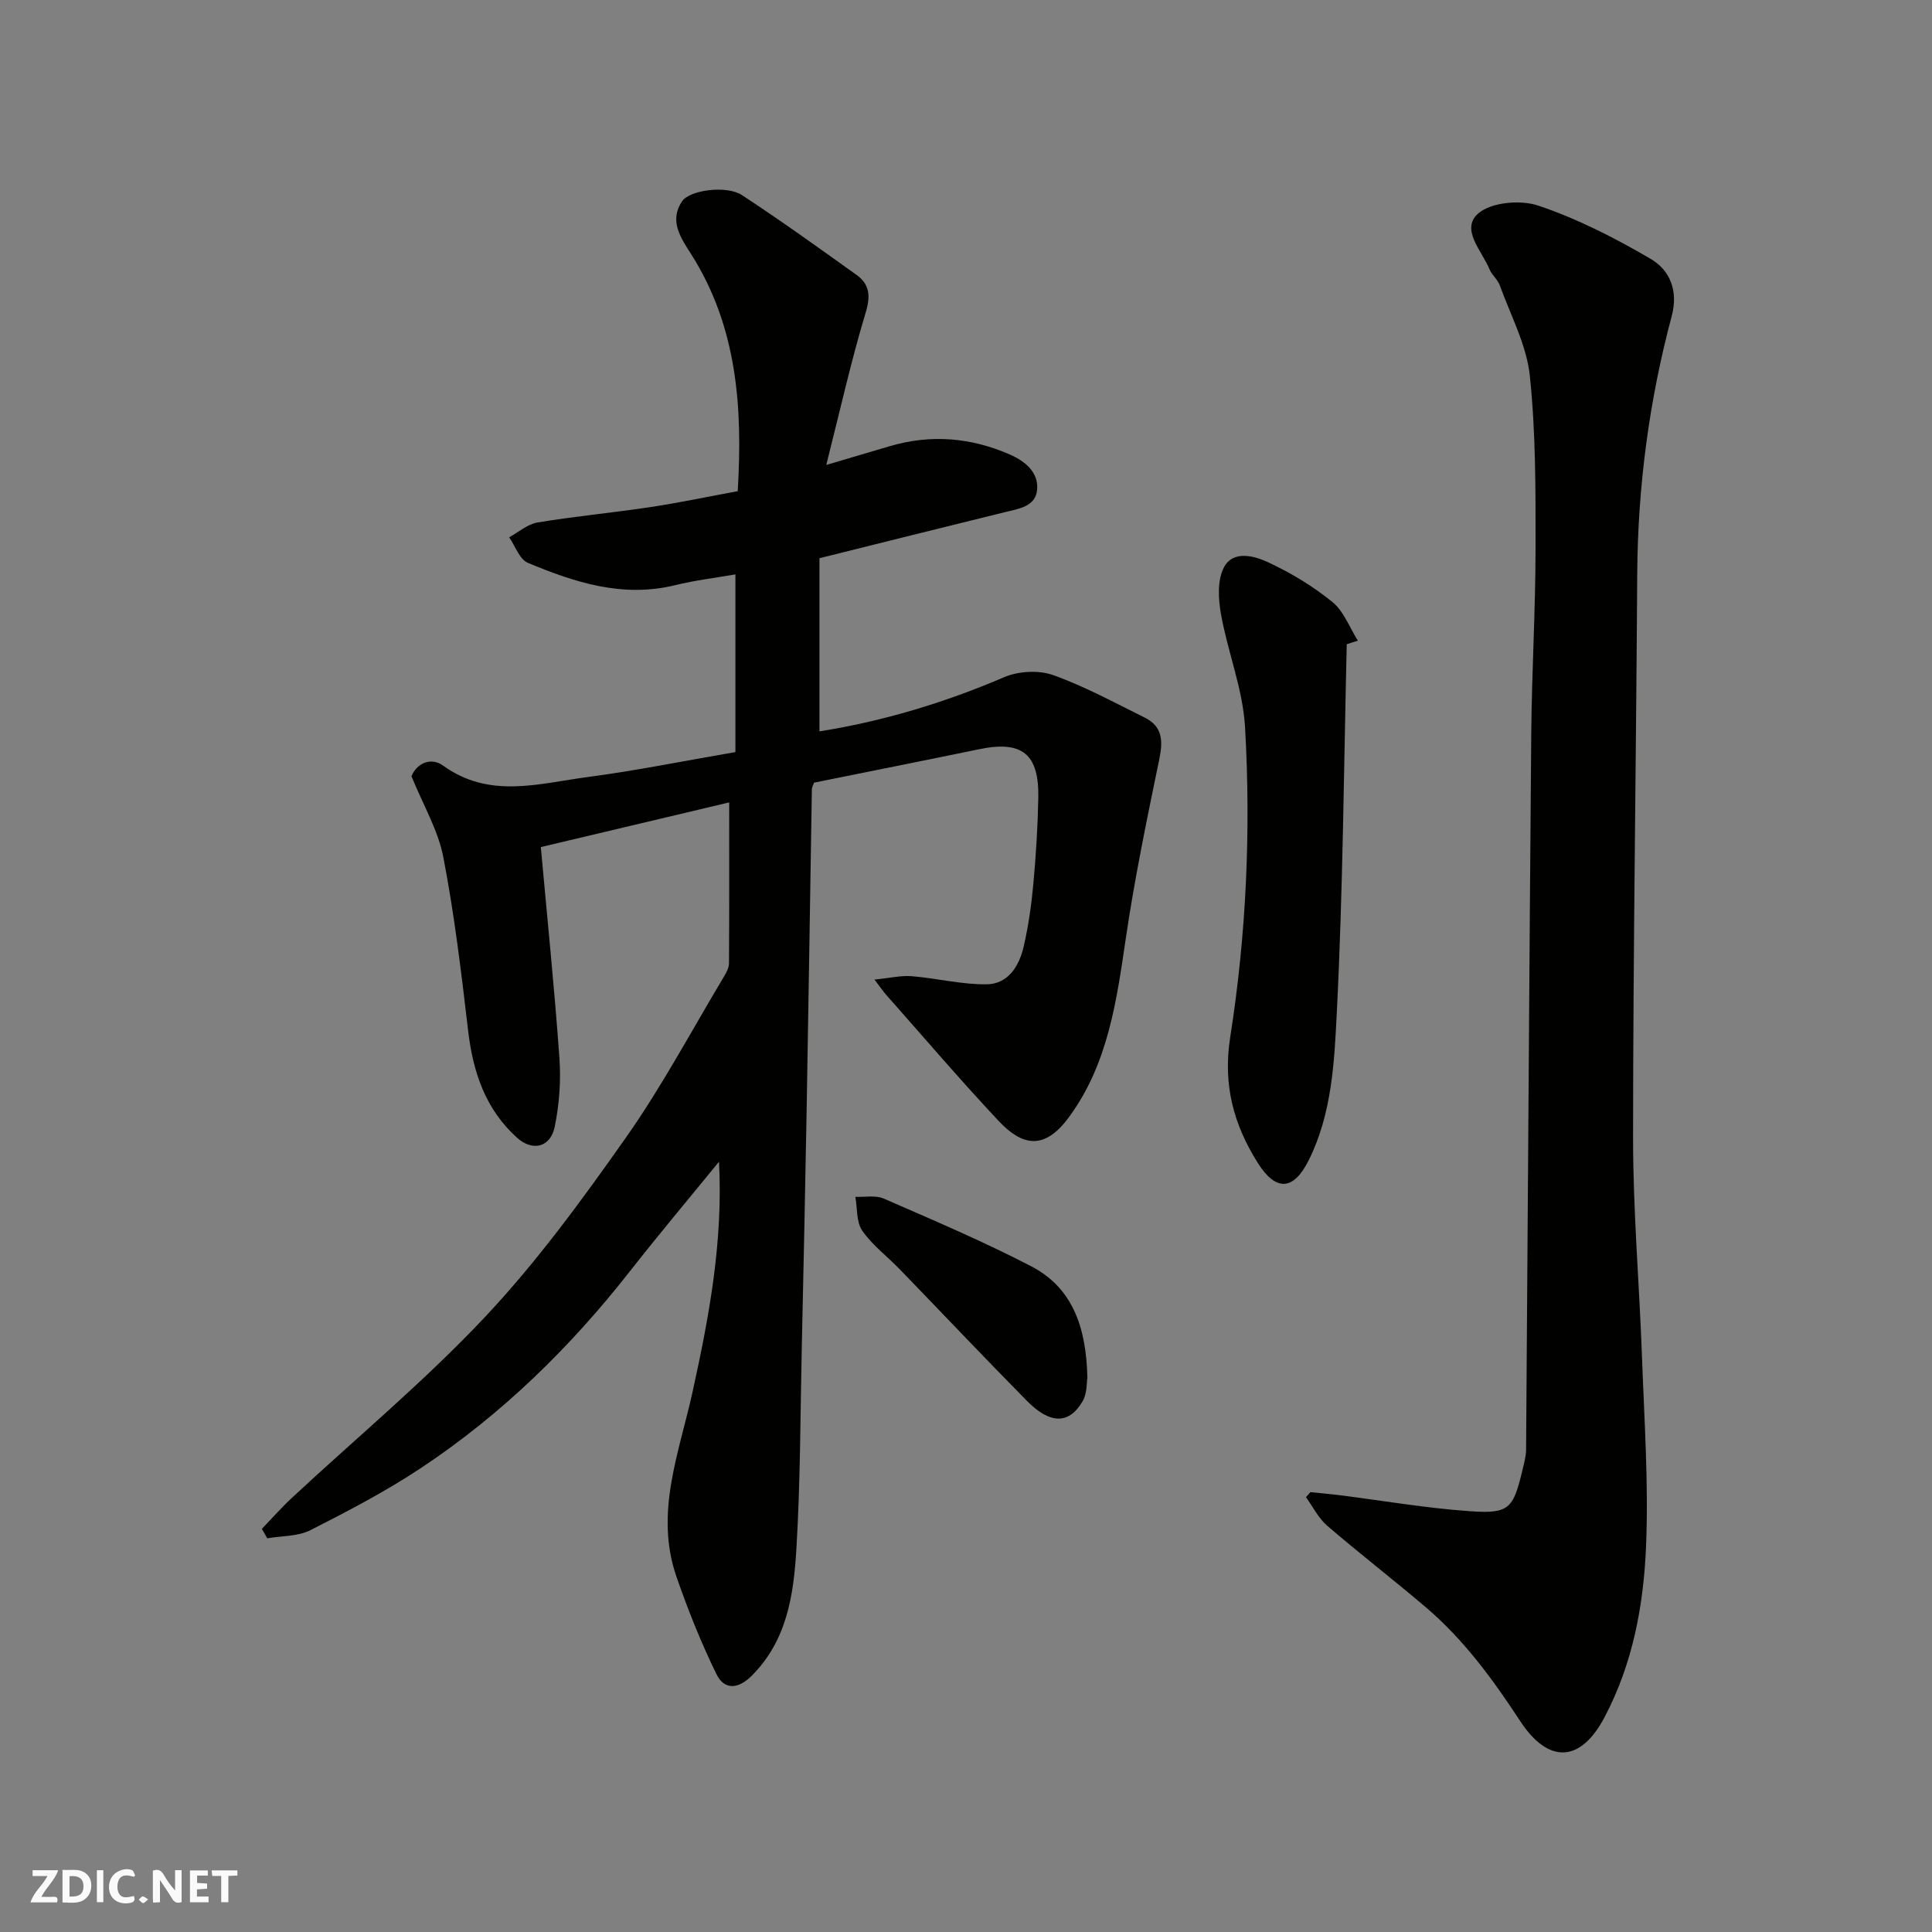 <svg enable-background="new 0 0 400 400" viewBox="0 0 400 400" xmlns="http://www.w3.org/2000/svg"><rect x="0" y="0" width="400" height="400" fill="#808080" stroke="none"/><g fill="#fafafb"><path d="m37.59 393.81c-.92.31-1.52.05-2-.78-.7-1.2-1.52-2.34-2.47-3.78v4.59c-.55.03-.95.05-1.41.07-.03-.37-.06-.64-.06-.91 0-1.91 0-3.81 0-5.7 1.13-.41 1.77-.03 2.29.91.62 1.11 1.38 2.14 2.31 3.19v-4.2h1.35v6.61z"/><path d="m12.94 393.88v-6.75c1.9.19 3.93-.54 5.37 1.29.8 1.01.78 2.88.03 3.97-1.37 1.97-3.4 1.51-5.4 1.49m1.45-1.22c2.04.12 2.92-.58 2.89-2.21-.03-1.51-.98-2.19-2.89-2z"/><path d="m11.81 393.87h-5.49c.68-2.18 2.47-3.48 3.51-5.45h-3.08v-1.21h5.29c-.71 2.13-2.44 3.48-3.47 5.51.86 0 1.63.04 2.39-.01.79-.05 1.14.21.85 1.16"/><path d="m39.33 393.86v-6.61h3.7v1.07h-2.22v1.52c.68.04 1.34.09 2.07.13v1.07c-.72.05-1.38.09-2.1.14v1.48h2.4v1.19h-3.85z"/><path d="m27.71 388.56c-1.15-.3-2.46-.61-3.1.64-.37.73-.41 1.93-.06 2.67.63 1.35 1.99.93 3.17.68.35.94-.01 1.32-.93 1.46-1.62.25-3.05-.27-3.76-1.48-.73-1.24-.6-3.03.31-4.17.88-1.11 2.71-1.7 4-1.16.32.13.44.74.65 1.12-.1.08-.19.16-.28.24"/><path d="m49.15 387.24v1.07c-.59.02-1.17.05-1.87.08v5.44h-1.48v-5.44h-1.85c-.05-.4-.08-.73-.13-1.15z"/><path d="m20.06 387.21h1.33v6.62h-1.33z"/><path d="m30.68 393.25c-.49.38-.8.79-1.05.76-.32-.05-.6-.45-.9-.7.26-.24.51-.64.8-.67.29-.04.62.3 1.15.61"/></g><path d="m169.66 115.57v35.85c12.97-2.05 25.79-5.88 38.25-11.22 2.95-1.26 7.13-1.5 10.12-.43 6.55 2.33 12.74 5.72 19.01 8.82 3.63 1.8 3.76 4.78 3 8.49-2.53 12.28-5.09 24.57-6.92 36.96-1.94 13.15-3.68 26.26-11.87 37.34-5.09 6.89-9.68 5.83-14.49.7-8.01-8.53-15.61-17.45-23.37-26.21-.52-.59-.96-1.25-2.34-3.06 3.23-.32 5.5-.88 7.71-.7 5.2.43 10.38 1.75 15.55 1.68 4.44-.06 6.71-3.82 7.63-7.81.99-4.28 1.61-8.67 2.01-13.05.54-5.92.91-11.86 1.02-17.8.16-9.08-3.39-11.84-12.21-10.02-11.47 2.37-22.95 4.65-34.23 6.93-.24.69-.43 1-.44 1.31-.37 22.27-.69 44.54-1.09 66.8-.29 16.27-.64 32.54-1 48.81-.31 13.94-.28 27.89-1.12 41.8-.57 9.44-1.93 18.9-9.26 26.2-2.86 2.85-5.69 2.91-7.28-.34-3.19-6.5-5.89-13.28-8.27-20.13-4.6-13.22.55-25.7 3.33-38.37 3.41-15.5 6.33-31.09 5.46-47.6-6.42 7.87-12.6 15.22-18.52 22.78-12.32 15.7-26.44 29.5-43.04 40.54-7.32 4.87-15.17 8.98-23.02 12.96-2.6 1.32-5.95 1.17-8.95 1.69-.37-.65-.74-1.3-1.11-1.95 2.07-2.16 4.05-4.42 6.24-6.45 13.38-12.45 27.52-24.19 40.01-37.48 10.72-11.41 20.07-24.23 29.11-37.07 7.49-10.64 13.64-22.23 20.35-33.41.49-.82 1-1.81 1-2.72.07-10.92.04-21.84.04-33.28-12.21 2.9-25.03 5.94-39 9.25 1.34 14.8 2.82 29.2 3.85 43.64.34 4.71-.02 9.6-.96 14.22-.88 4.34-4.6 5.2-7.81 2.32-6.57-5.92-9.12-13.61-10.13-22.18-1.41-12.01-2.84-24.04-5.13-35.89-1.09-5.65-4.22-10.9-6.6-16.78 1.14-2.79 4.11-3.97 6.55-2.2 9.62 6.96 19.87 3.69 29.92 2.37 10.01-1.32 19.93-3.34 30.6-5.17 0-12.08 0-24.12 0-36.79-4 .7-8.32 1.21-12.51 2.24-10.82 2.65-20.75-.57-30.46-4.63-1.73-.72-2.61-3.48-3.88-5.29 1.96-1.06 3.81-2.73 5.89-3.07 7.74-1.28 15.58-2.01 23.34-3.18 5.96-.9 11.87-2.15 18.1-3.3 1.02-17.22-.04-34.03-9.74-49.22-2.09-3.27-4.5-6.79-1.78-10.8 1.59-2.35 9.24-3.35 12.39-1.28 8.05 5.28 15.87 10.9 23.7 16.51 2.71 1.94 2.98 4.29 1.93 7.78-3.04 10.06-5.32 20.34-8.17 31.58 5.25-1.55 9.2-2.71 13.14-3.88 8.53-2.52 16.86-1.8 24.93 1.75 3.06 1.35 5.89 3.62 5.59 7.22-.3 3.53-3.77 3.97-6.65 4.68-12.6 3.09-25.2 6.25-38.42 9.54z" fill="#010100"/><path d="m271.3 308.93c1.92.2 3.85.36 5.77.6 9.08 1.14 18.13 2.71 27.25 3.35 8.14.57 8.97-.5 10.88-8.48.34-1.42.75-2.86.76-4.3.37-49.42.65-98.84 1.07-148.26.11-12.77.88-25.53.89-38.29.01-11.93.06-23.93-1.19-35.77-.68-6.4-3.99-12.53-6.23-18.74-.43-1.19-1.62-2.1-2.11-3.28-1.56-3.8-6.04-8.26-2.39-11.52 2.67-2.38 8.79-2.92 12.5-1.67 8.08 2.73 15.85 6.69 23.24 11.02 3.97 2.32 5.78 6.55 4.37 11.86-4.68 17.5-7.03 35.33-7.14 53.48-.23 38.92-.85 77.85-.86 116.77 0 15.2 1.32 30.39 1.86 45.6.47 12.93 1.36 25.89.83 38.78-.5 12.21-2.71 24.27-8.57 35.4-5.16 9.81-11.84 9.48-17.5.84-5.62-8.58-11.63-16.82-19.48-23.51-6.74-5.74-13.76-11.15-20.47-16.93-1.81-1.56-2.95-3.91-4.39-5.9.31-.35.61-.7.91-1.05z" fill="#010100"/><path d="m278.83 133.38c-.61 25.44-.78 50.9-2.06 76.3-.52 10.28-1.01 20.93-5.83 30.56-3.13 6.26-6.76 6.52-10.55.5-4.98-7.93-7.23-16.13-5.69-25.98 3.33-21.24 4.31-42.77 3.07-64.25-.45-7.83-3.57-15.48-4.97-23.3-.57-3.17-.79-7.11.61-9.76 1.9-3.59 6.3-2.37 9.2-1.01 4.69 2.19 9.25 4.94 13.25 8.2 2.36 1.92 3.55 5.29 5.27 8-.75.25-1.52.5-2.3.74z" fill="#010100"/><path d="m225.13 285.22c-.16.87-.01 3.24-1.01 4.93-2.81 4.78-6.72 4.75-11.56-.17-8.85-8.97-17.5-18.13-26.27-27.18-2.59-2.68-5.68-4.99-7.77-8-1.25-1.8-1-4.64-1.43-7.01 1.96.09 4.17-.38 5.85.35 10.26 4.48 20.6 8.86 30.52 14.01 8.57 4.44 11.44 12.57 11.67 23.07z" fill="#010100"/></svg>